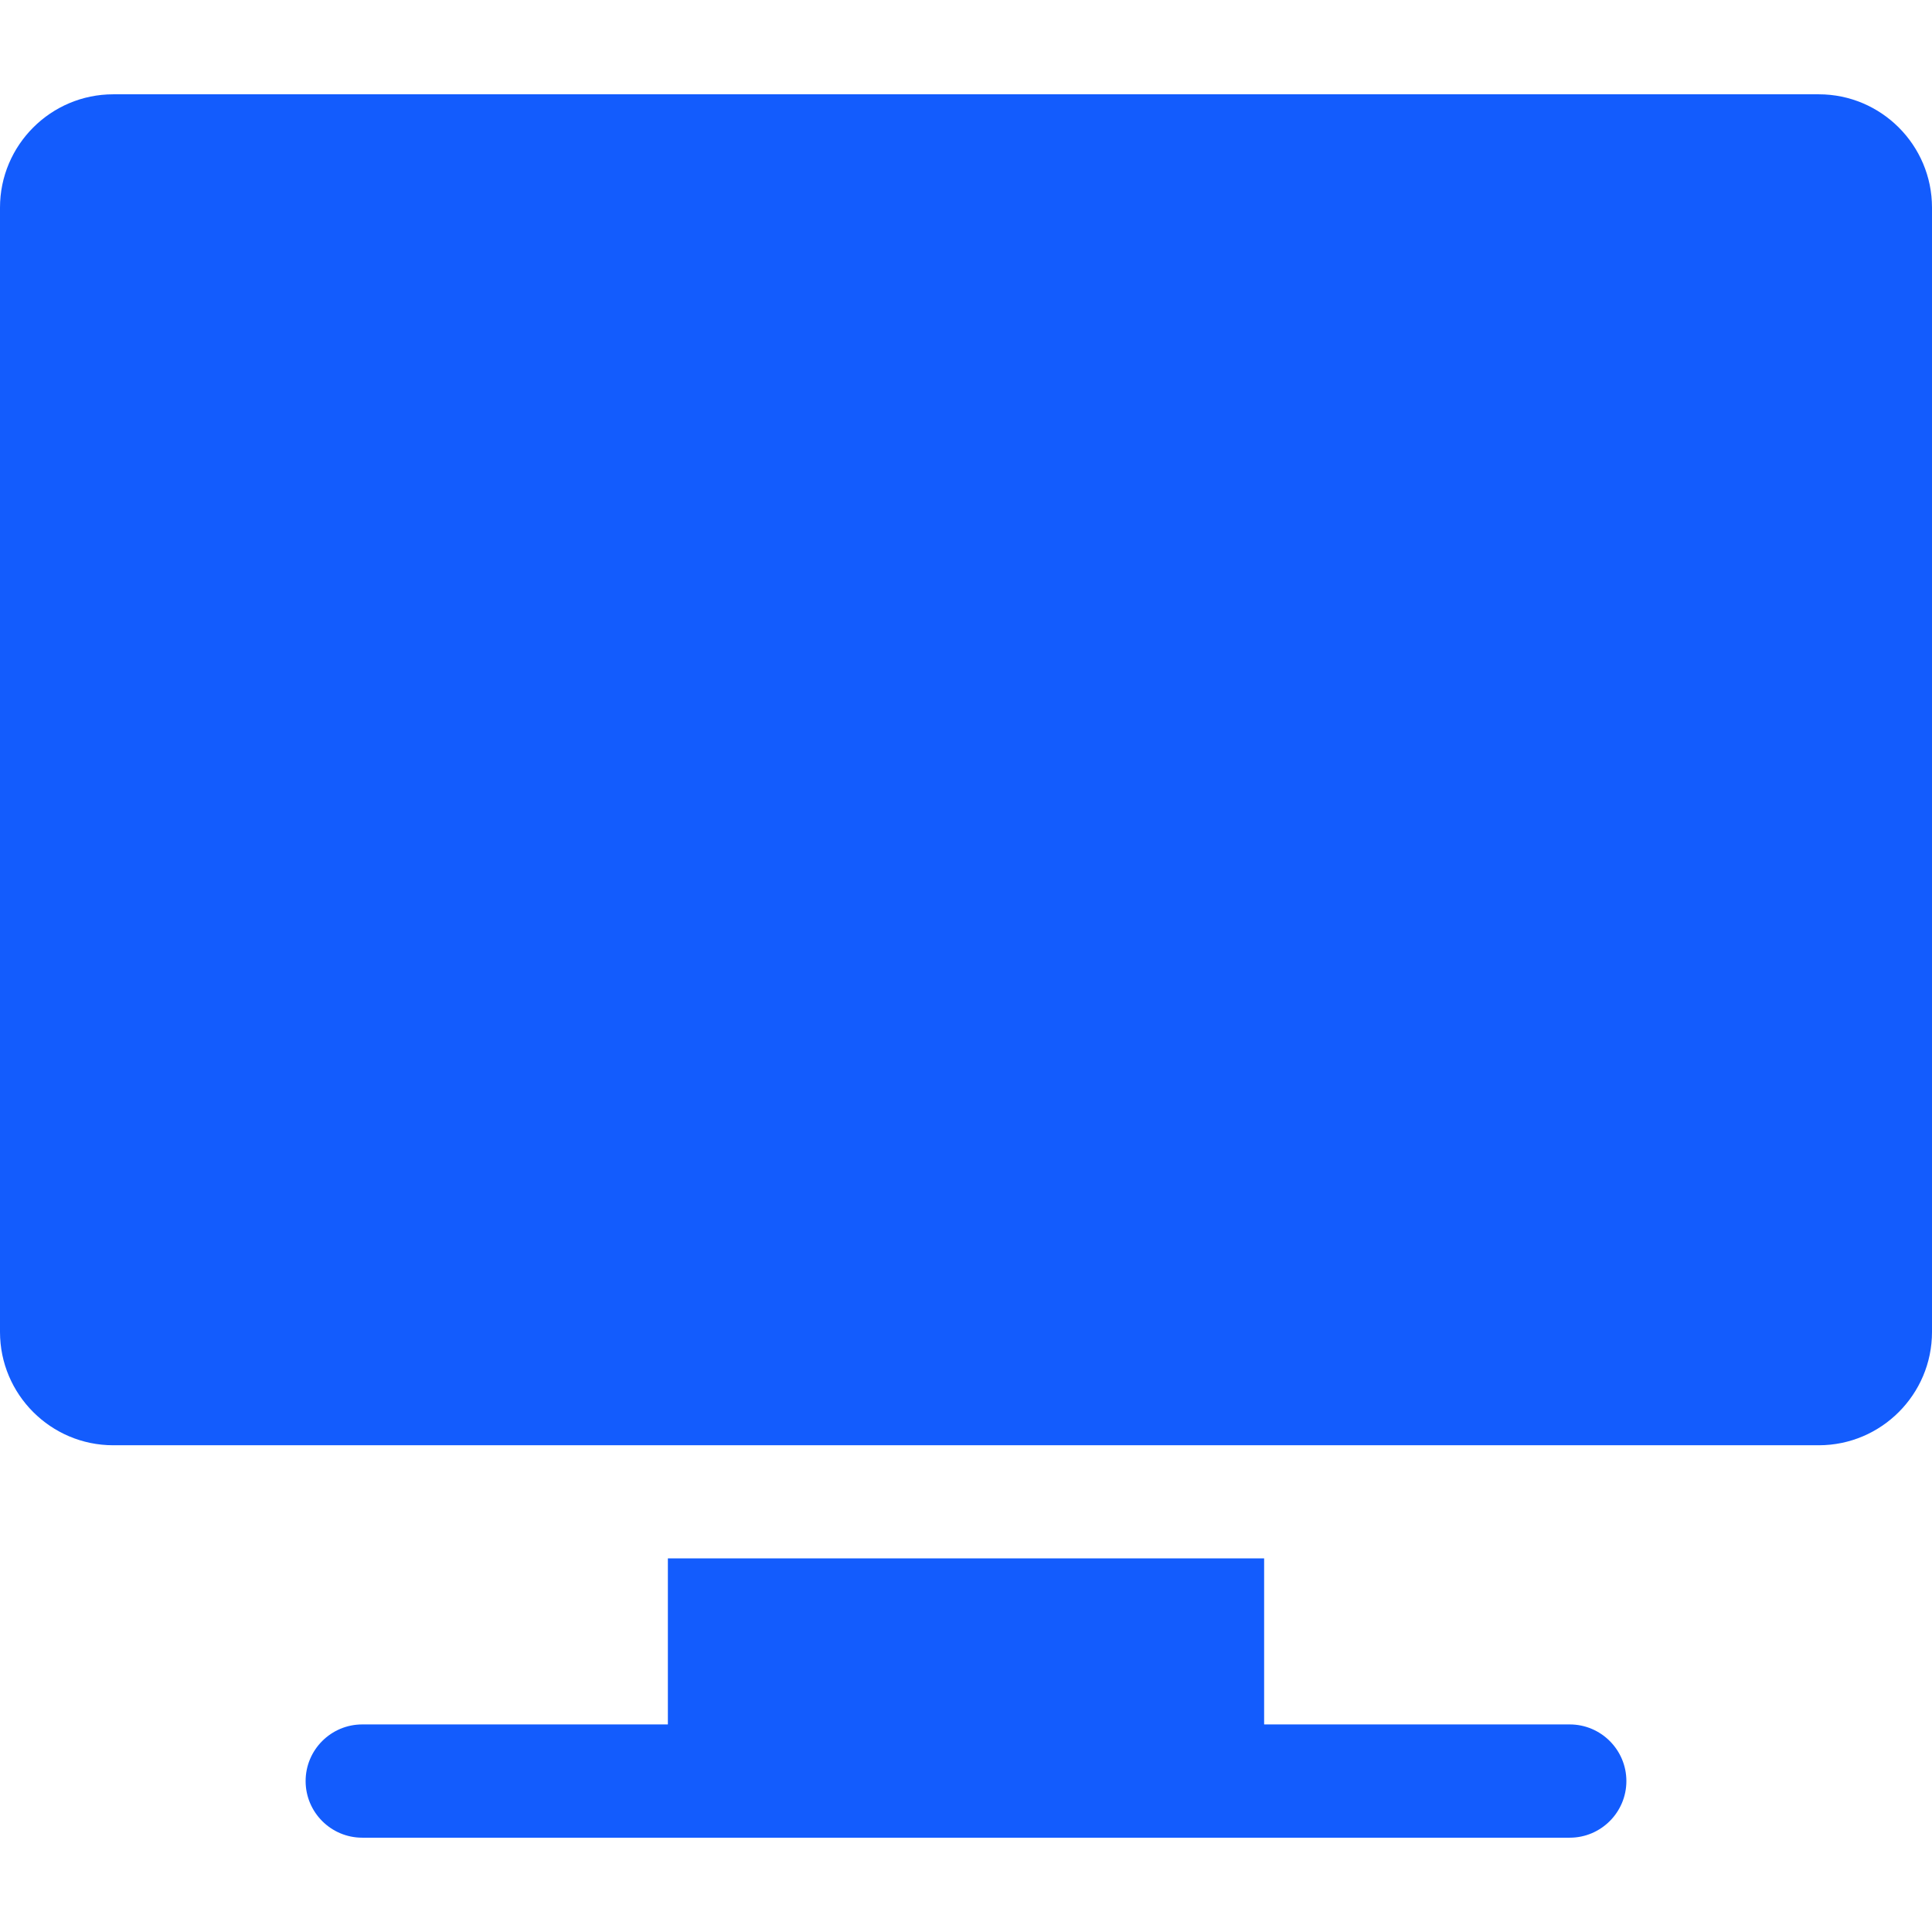 <svg width="32" height="32" viewBox="0 0 32 32" fill="none" xmlns="http://www.w3.org/2000/svg">
<g id="Frame">
<g id="Group">
<path id="Vector" d="M30.125 1.562H1.875C0.841 1.562 0 2.404 0 3.438V22.062C0 23.096 0.841 23.938 1.875 23.938H30.125C31.159 23.938 32 23.096 32 22.062V3.438C32 2.404 31.159 1.562 30.125 1.562ZM26 28.562H20.938V25.812H11.062V28.562H6C5.482 28.562 5.062 28.983 5.062 29.5C5.062 30.017 5.482 30.438 6 30.438H26C26.517 30.438 26.938 30.017 26.938 29.5C26.938 28.983 26.517 28.562 26 28.562Z" fill="#135CFD"/>
</g>
</g>
</svg>
